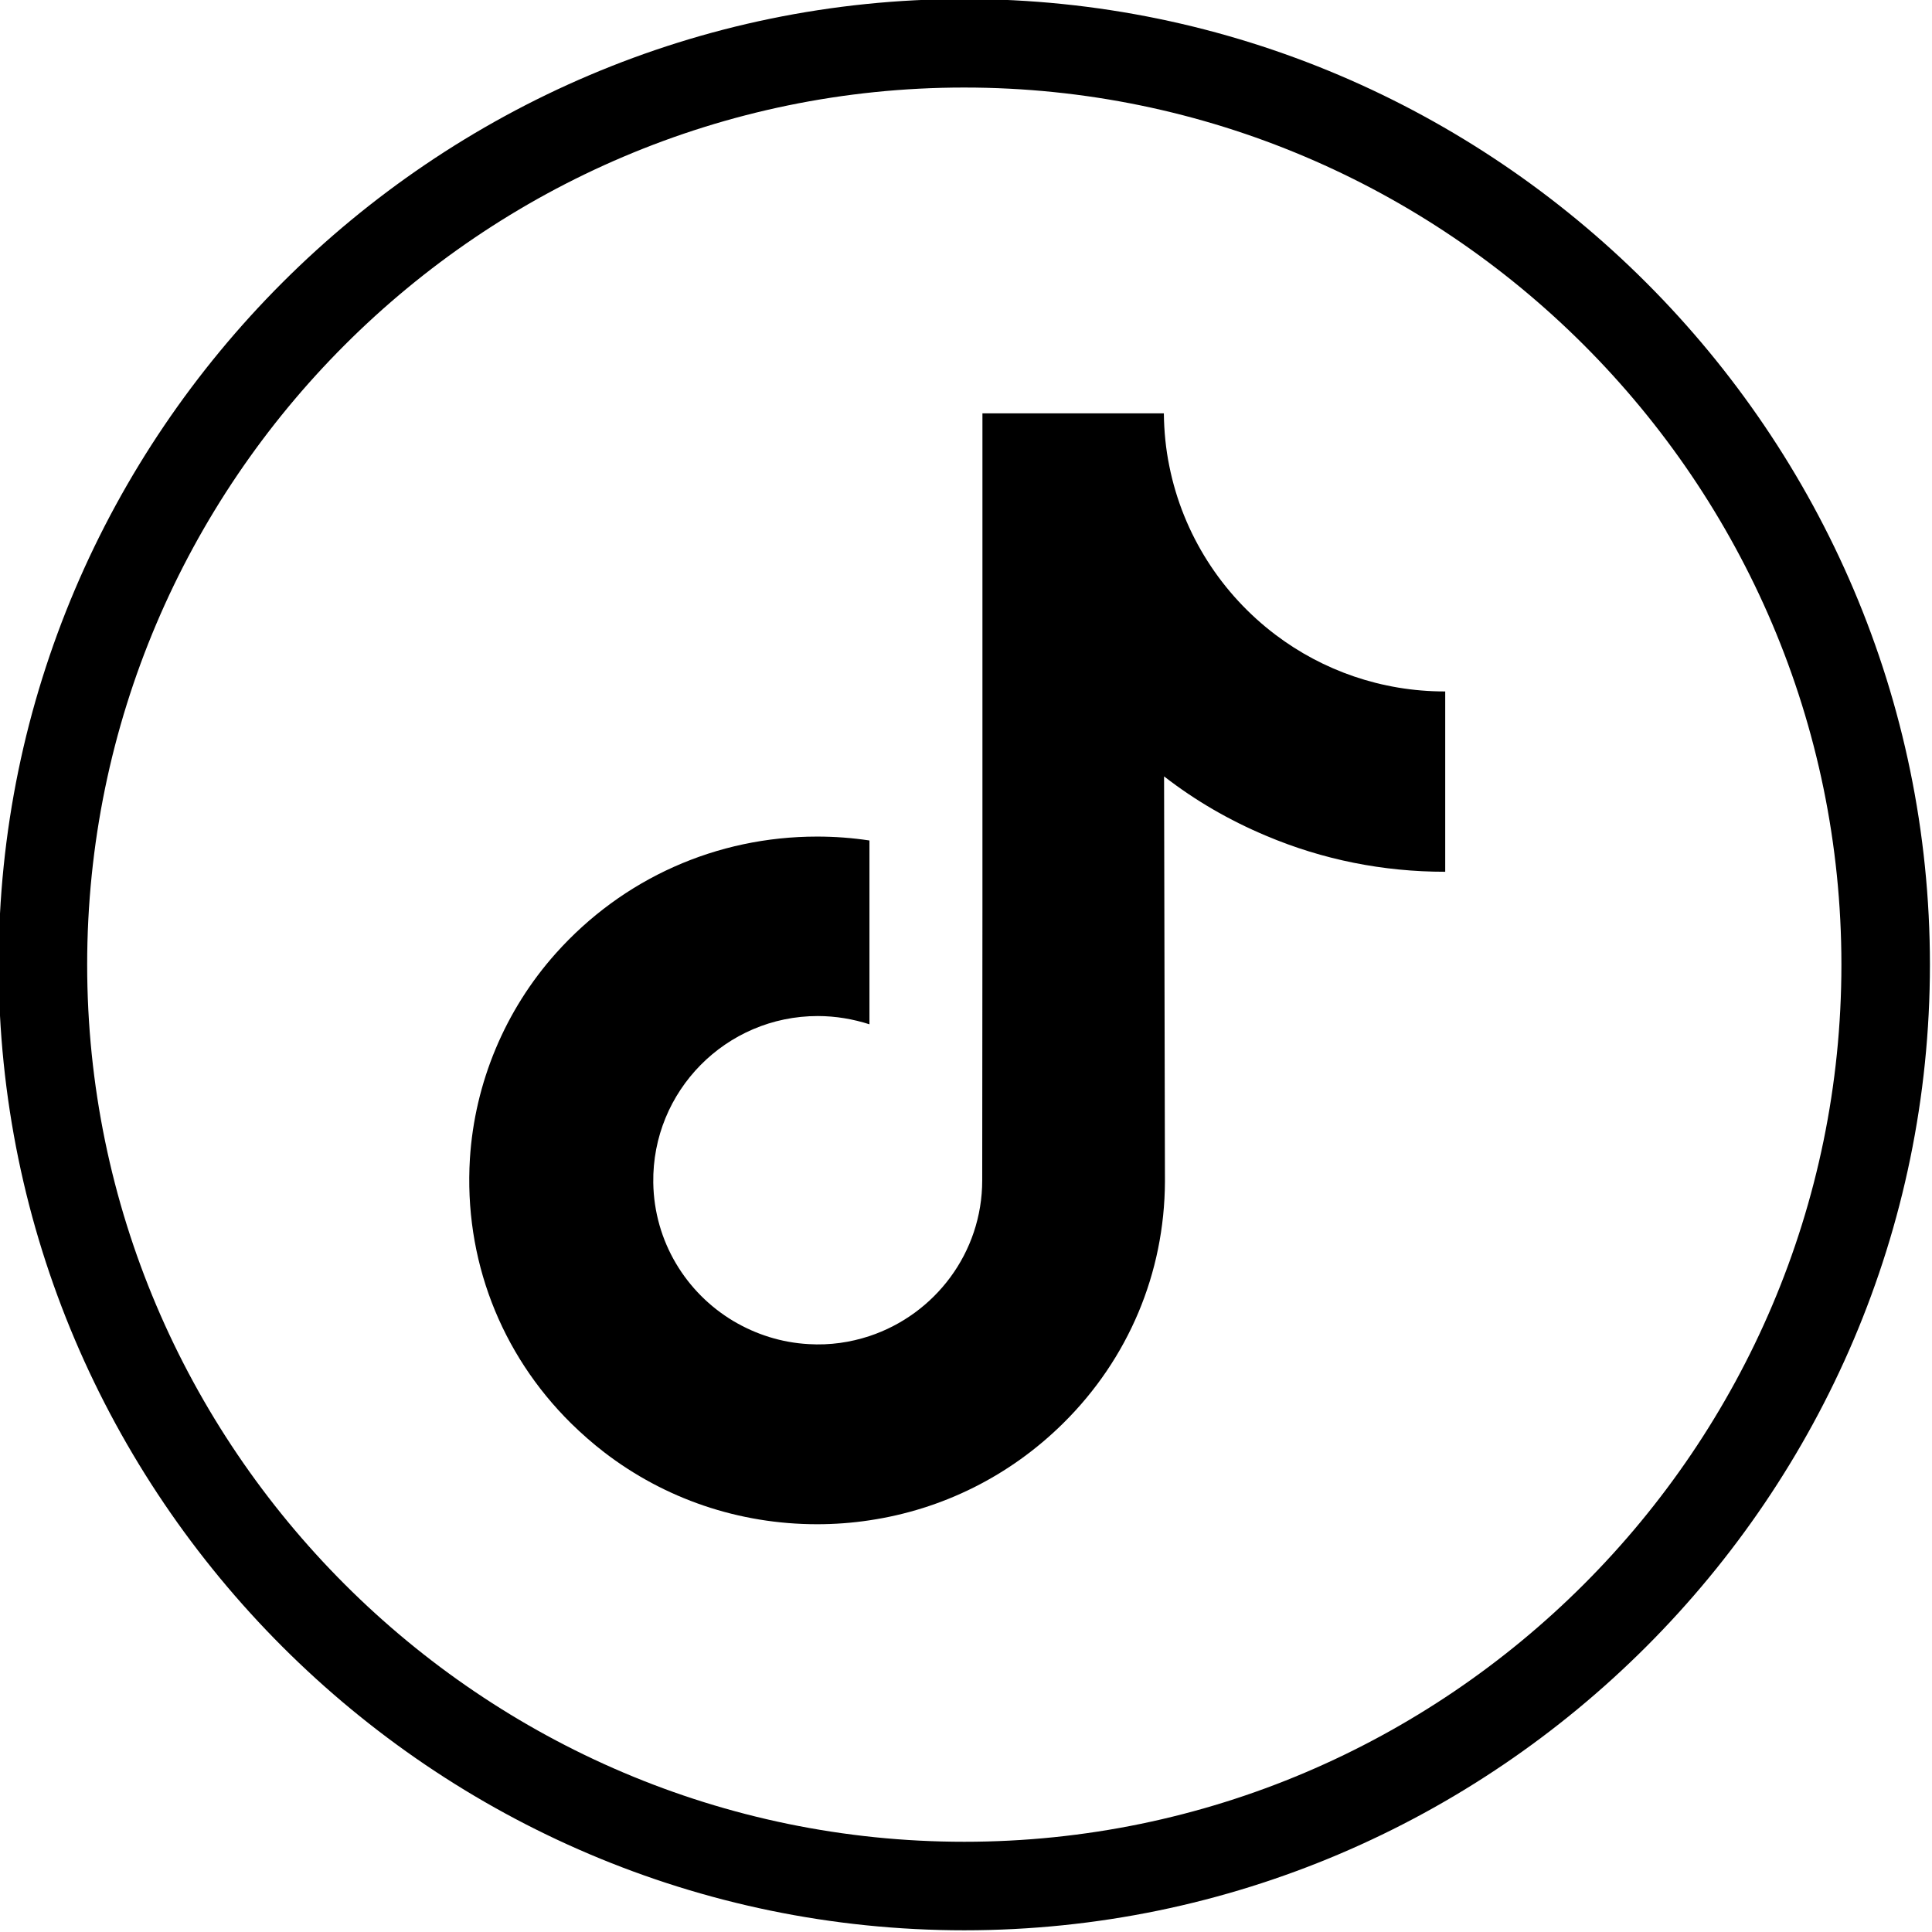 <?xml version="1.0" encoding="UTF-8" standalone="no"?>
<!-- Created with Inkscape (http://www.inkscape.org/) -->

<svg
   width="100"
   height="100"
   viewBox="0 0 26.458 26.458"
   version="1.1"
   id="svg208"
   inkscape:version="1.1 (c4e8f9e, 2021-05-24)"
   sodipodi:docname="tiktok-black.svg"
   xmlns:inkscape="http://www.inkscape.org/namespaces/inkscape"
   xmlns:sodipodi="http://sodipodi.sourceforge.net/DTD/sodipodi-0.dtd"
   xmlns="http://www.w3.org/2000/svg"
   xmlns:svg="http://www.w3.org/2000/svg">
  <sodipodi:namedview
     id="namedview210"
     pagecolor="#ffffff"
     bordercolor="#666666"
     borderopacity="1.0"
     inkscape:pageshadow="2"
     inkscape:pageopacity="0.0"
     inkscape:pagecheckerboard="0"
     inkscape:document-units="mm"
     showgrid="false"
     units="px"
     inkscape:zoom="6.2992818"
     inkscape:cx="36.035854"
     inkscape:cy="45.322627"
     inkscape:window-width="1312"
     inkscape:window-height="1003"
     inkscape:window-x="0"
     inkscape:window-y="25"
     inkscape:window-maximized="0"
     inkscape:current-layer="layer1" />
  <defs
     id="defs205" />
  <g
     inkscape:label="Layer 1"
     inkscape:groupmode="layer"
     id="layer1">
    <g
       id="g530"
       transform="matrix(1.102,0,0,1.102,-46.114,-33.393)">
      <path
         fill="#000000"
         d="M 12,0 C 18.6,0 24,5.4 24,12 24,18.6 18.6,24 12,24 5.4,24 0,18.6 0,12 0,5.4 5.4,0 12,0 Z m 0,1.1 C 6,1.1 1.1,6 1.1,12 1.1,18 6,22.9 12,22.9 18,22.9 22.9,18 22.9,12 22.9,6 18,1.1 12,1.1 Z"
         id="path13"
         transform="translate(41.829,30.29)" />
      <g
         id="g187"
         transform="matrix(0.027,0,0,0.027,42.431,34.402)">
        <path
           d="m 643.3,166.4 c -29.2,0 -56.2,-9.7 -77.8,-26 -24.8,-18.7 -42.7,-46.2 -49,-77.8 -1.6,-7.8 -2.4,-15.9 -2.5,-24.2 h -83.5 v 228.1 l -0.1,124.9 c 0,33.4 -21.8,61.7 -51.9,71.7 -8.8,2.9 -18.2,4.3 -28,3.7 -12.6,-0.7 -24.3,-4.5 -34.6,-10.6 -21.8,-13 -36.5,-36.6 -36.9,-63.7 -0.6,-42.2 33.5,-76.7 75.7,-76.7 8.3,0 16.3,1.4 23.8,3.8 V 257.3 235 c -7.9,-1.2 -15.9,-1.8 -24.1,-1.8 -46.2,0 -89.4,19.2 -120.3,53.8 -23.3,26.1 -37.3,59.5 -39.5,94.5 -2.8,45.9 14,89.6 46.6,121.8 4.8,4.7 9.8,9.1 15.1,13.2 27.9,21.5 62.1,33.2 98.1,33.2 8.1,0 16.2,-0.6 24.1,-1.8 33.6,-5 64.6,-20.4 89.1,-44.6 30.1,-29.7 46.7,-69.2 46.9,-111.2 l -0.4,-186.6 c 14.3,11.1 30,20.2 46.9,27.3 26.2,11.1 54,16.6 82.5,16.6 v -60.6 -22.5 c 0.1,0.1 -0.2,0.1 -0.2,0.1 z"
           id="path185" />
      </g>
    </g>
  </g>
</svg>
